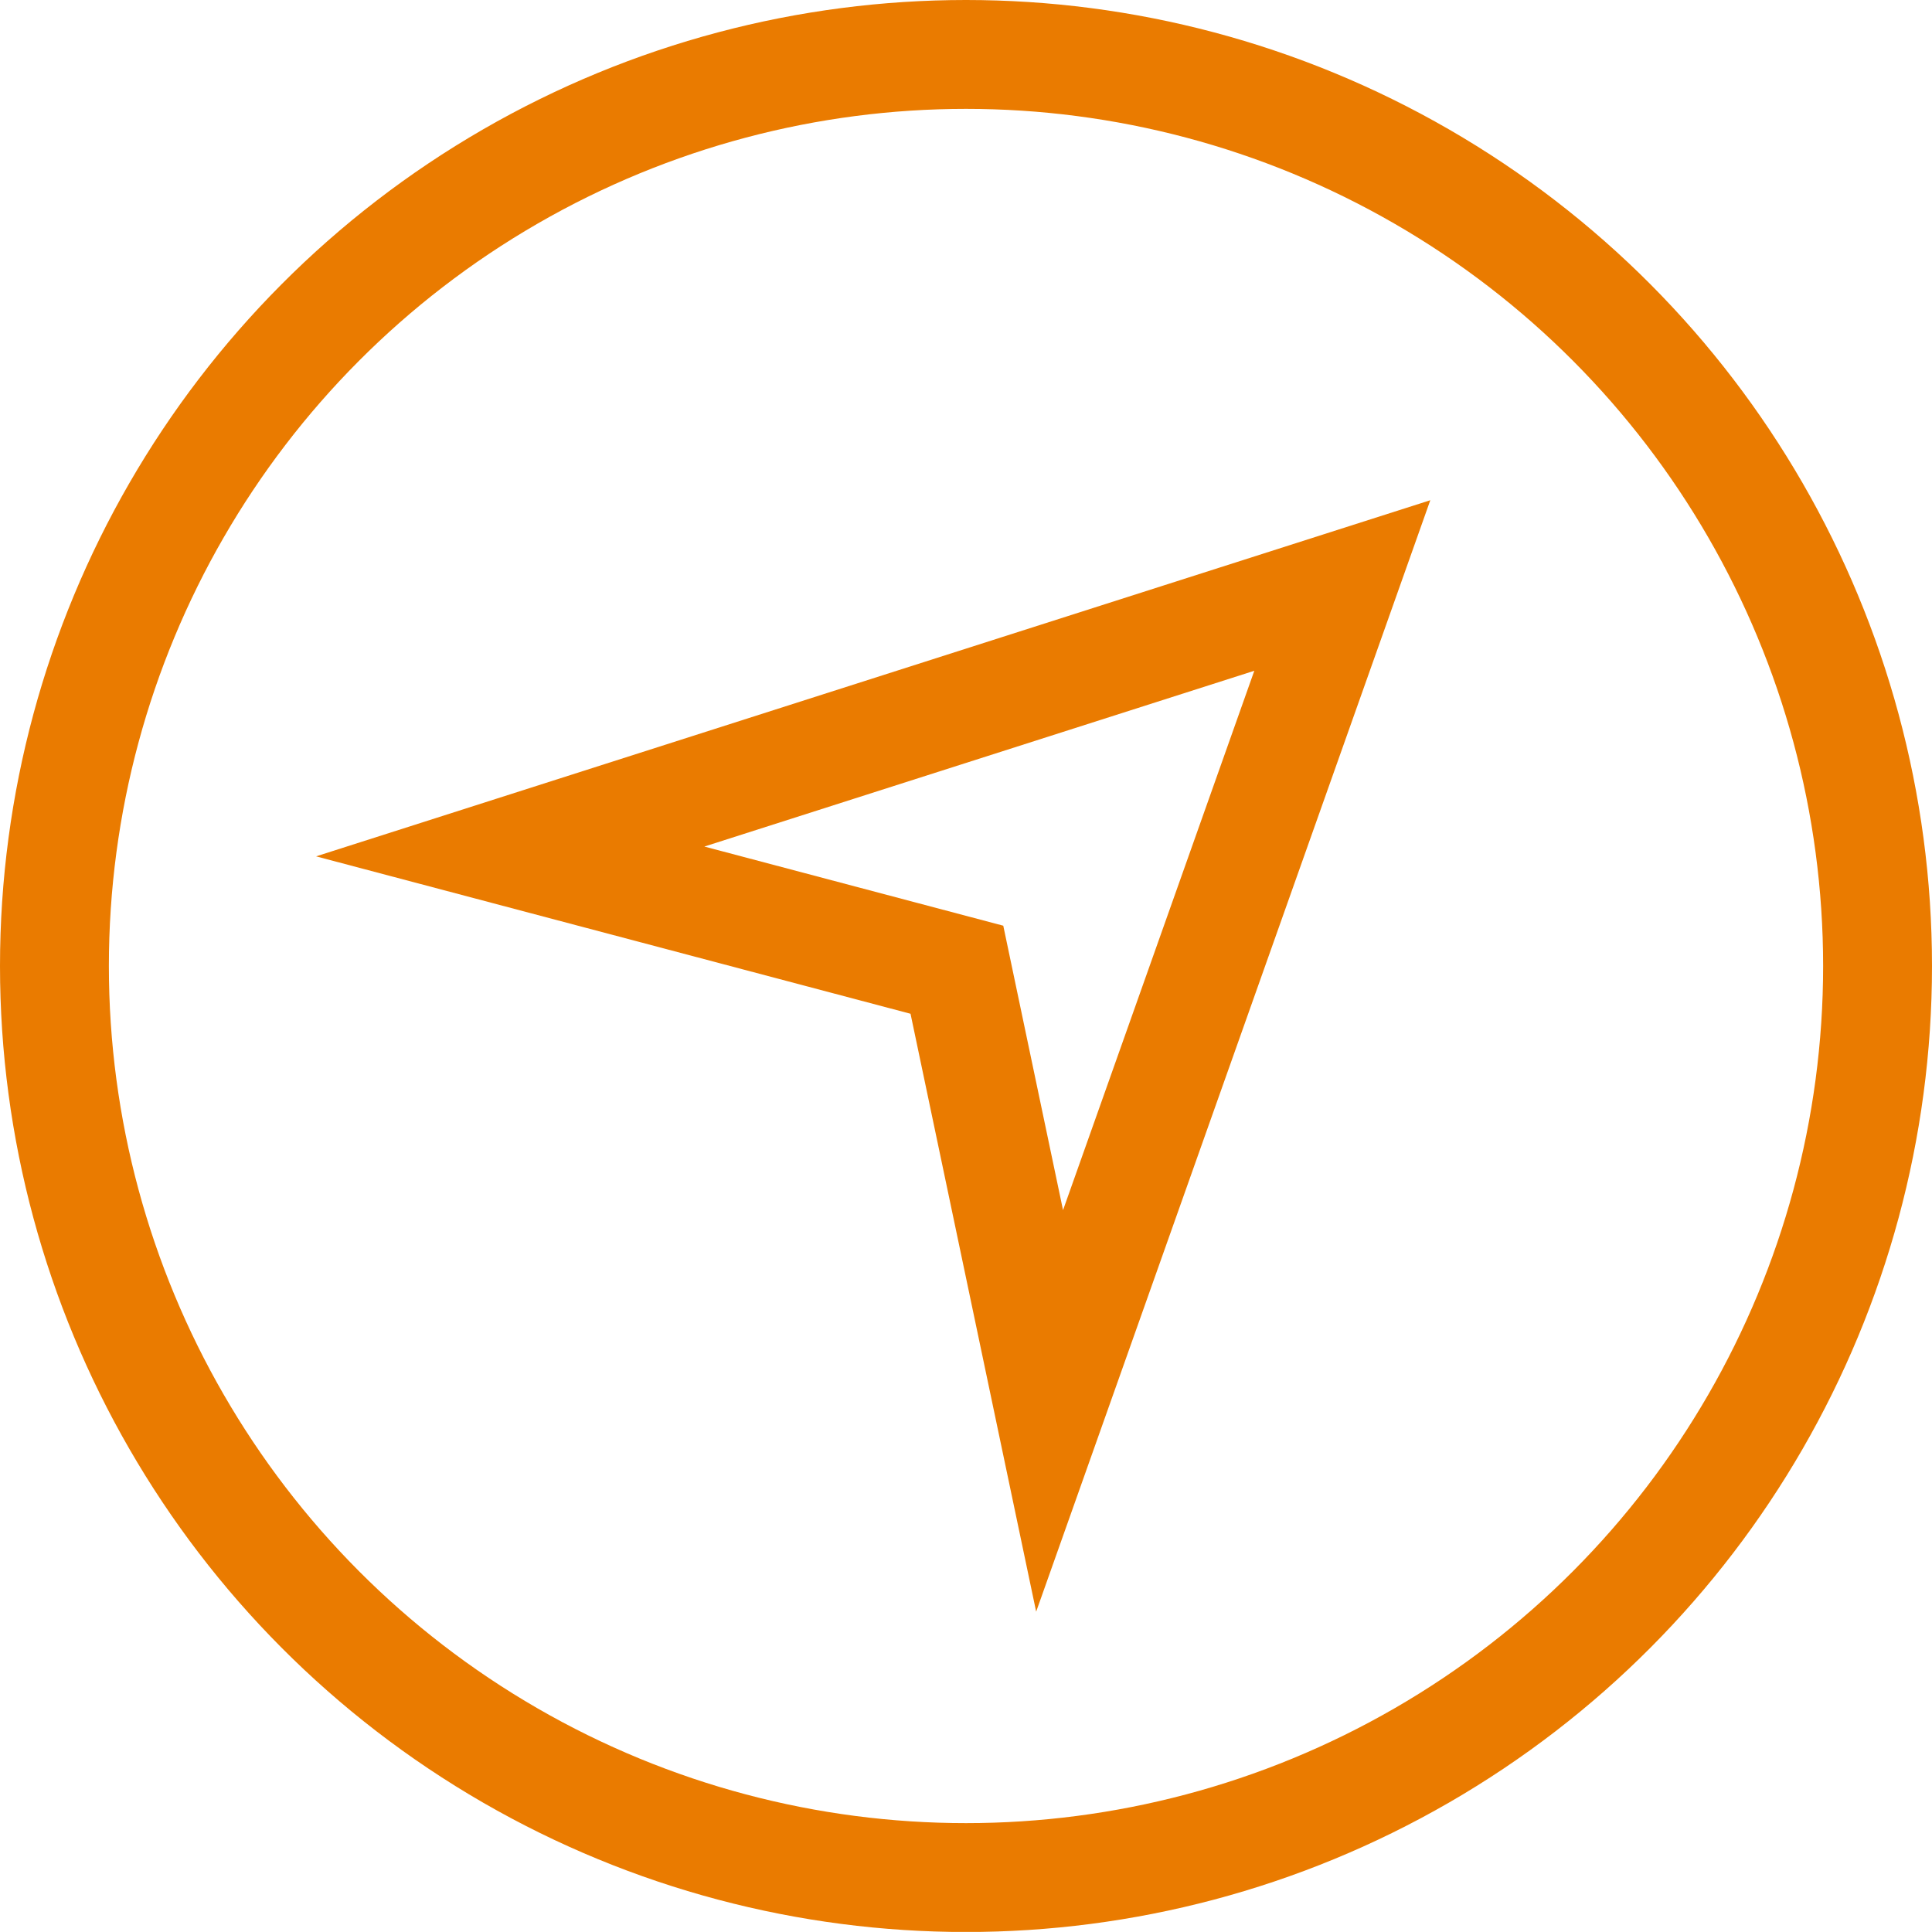 <svg xmlns="http://www.w3.org/2000/svg" viewBox="0 0 24.844 24.843">
  <defs>
    <style>
      .cls-1, .cls-2 {
        fill: none;
        stroke: #ea7b00;
        stroke-miterlimit: 22.926;
        stroke-width: 1.4px;
      }

      .cls-2 {
        fill-rule: evenodd;
      }
    </style>
  </defs>
  <g id="GPS" transform="translate(-20.1 -26.7)">
    <circle id="Ellipse_8" data-name="Ellipse 8" class="cls-1" cx="11.722" cy="11.722" r="11.722" transform="translate(20.8 27.4)"/>
    <path id="Path_276" data-name="Path 276" class="cls-2" d="M67,94.32,77.7,90.9l-3.764,10.614-1.192-5.673Z" transform="translate(-40.339 -56.671)"/>
  </g>
</svg>
